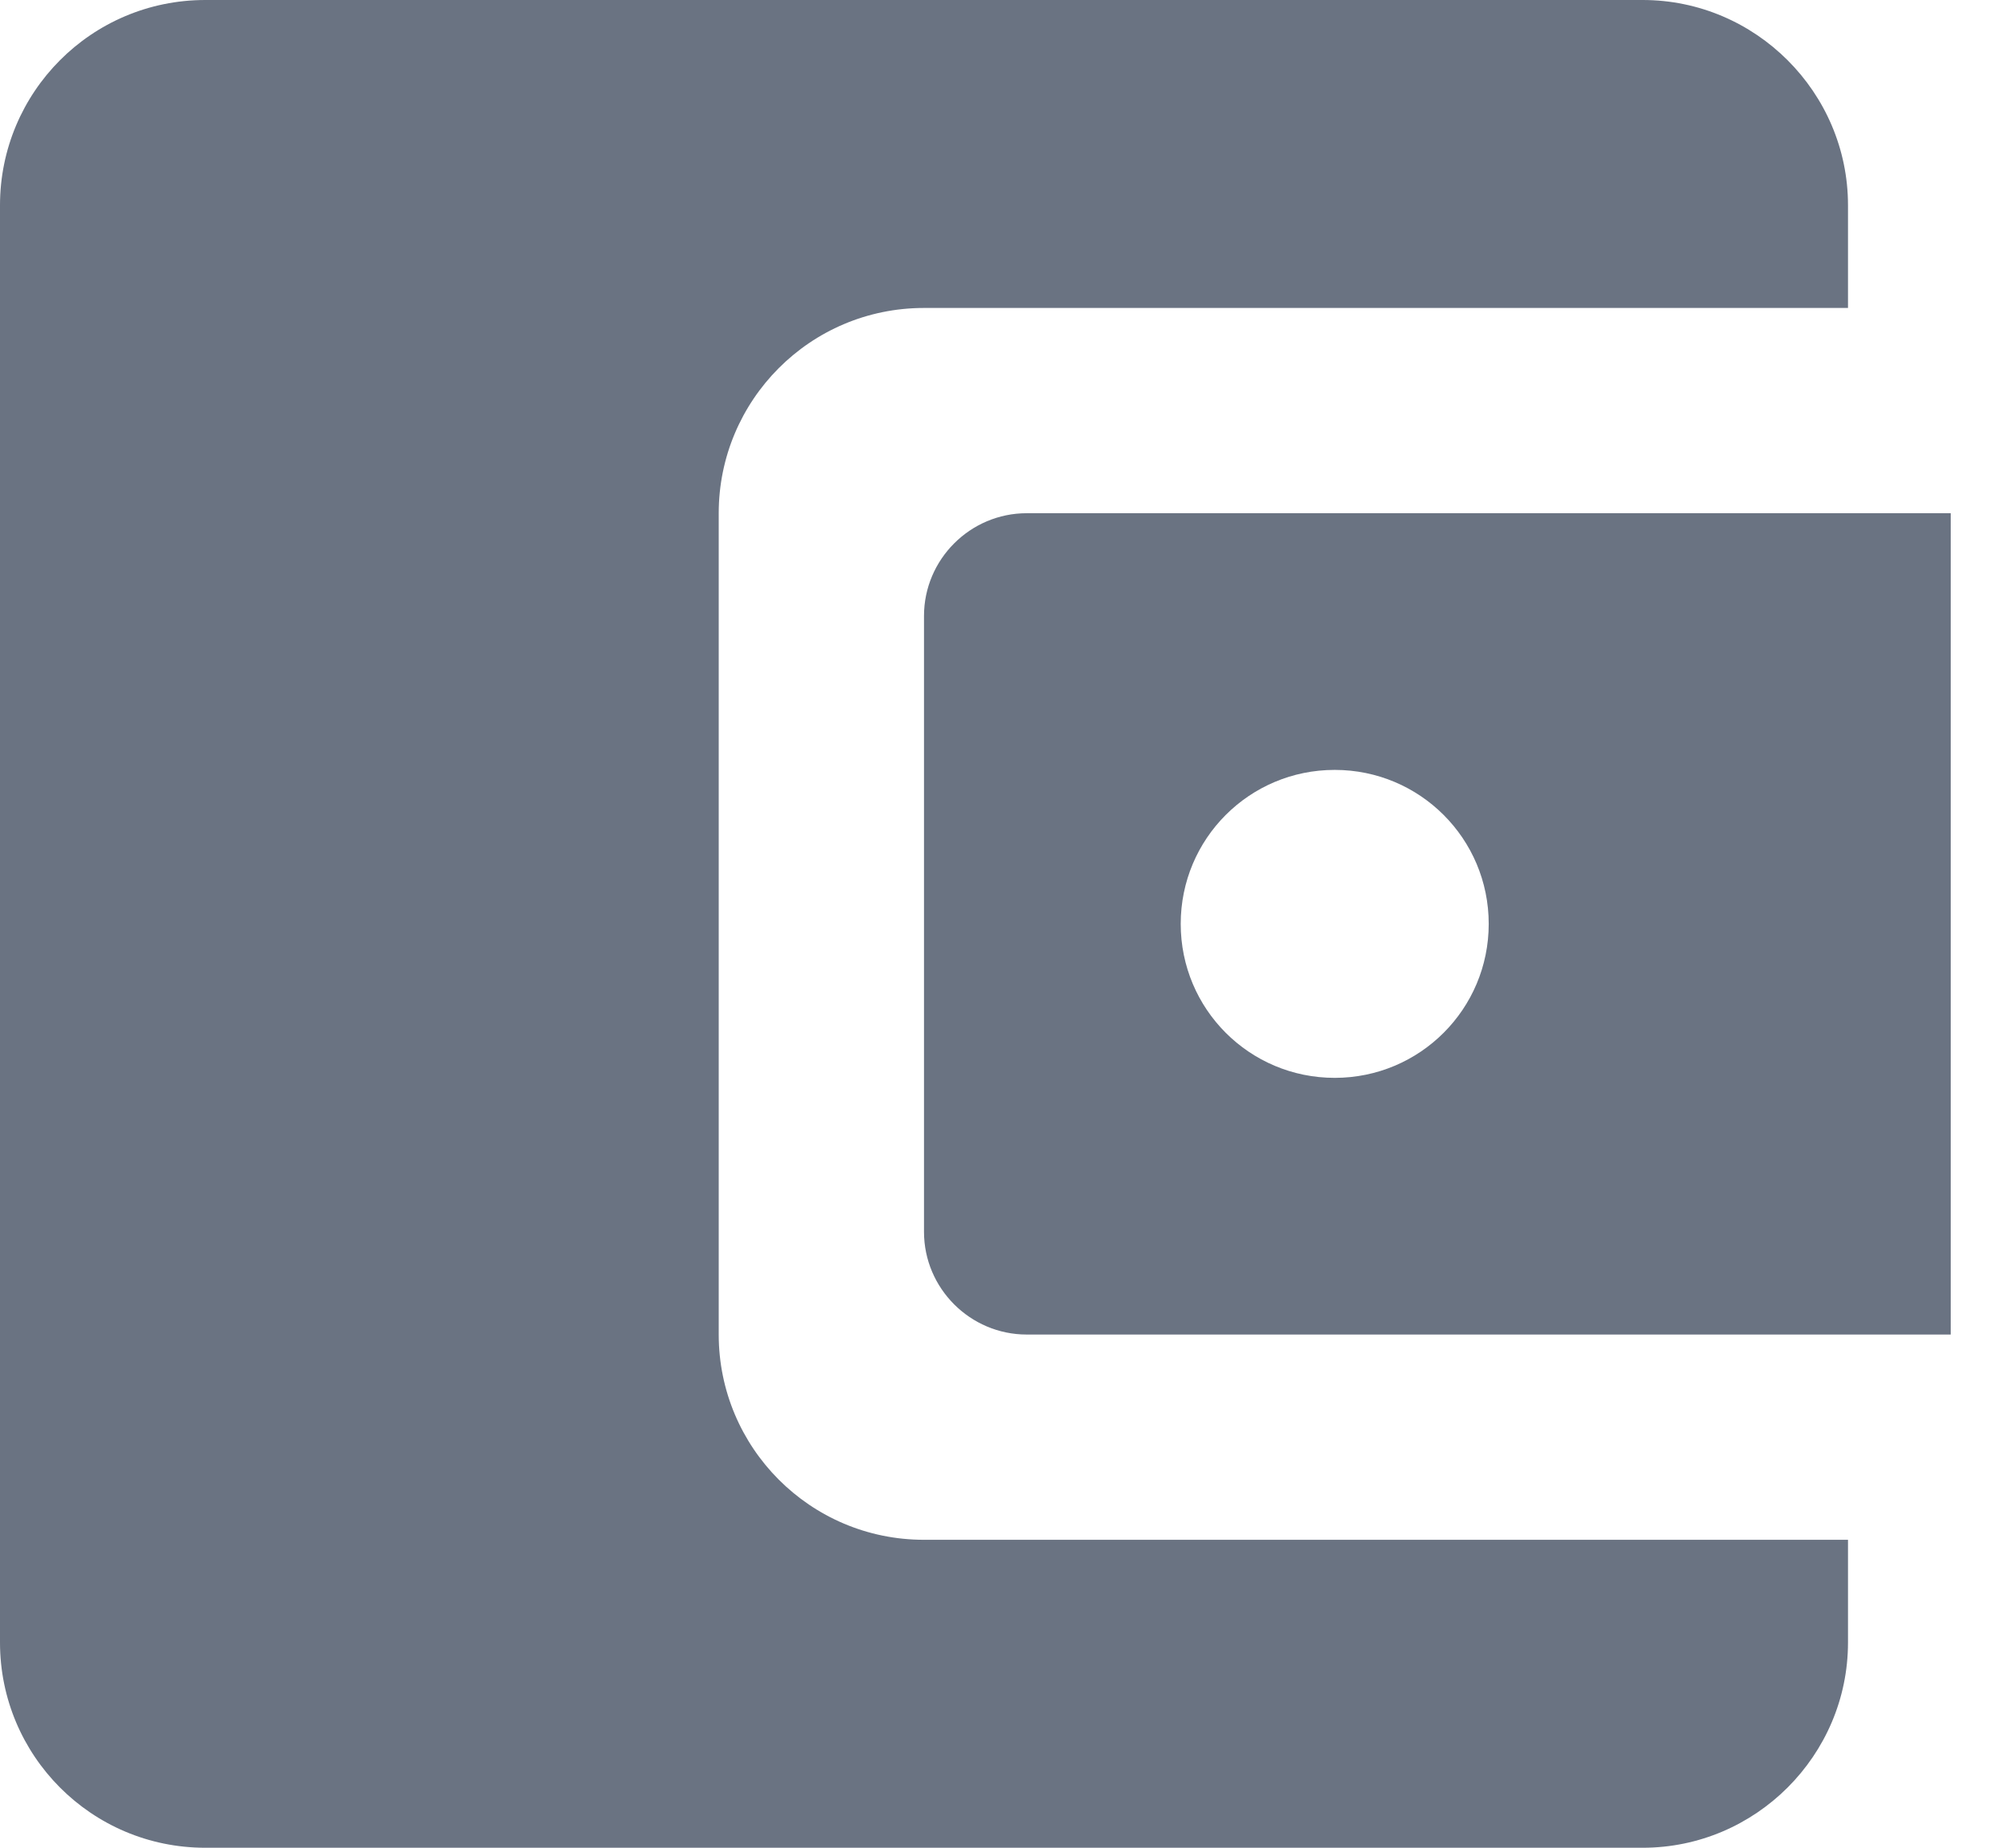<?xml version="1.0" encoding="UTF-8"?>
<svg width="13px" height="12px" viewBox="0 0 13 12" version="1.1" xmlns="http://www.w3.org/2000/svg" xmlns:xlink="http://www.w3.org/1999/xlink">
    <title>wallet</title>
    <g id="Banking-Review" stroke="none" stroke-width="1" fill="none" fill-rule="evenodd">
        <g id="Banking-review-v3" transform="translate(-132, -409)" fill="#6A7382">
            <g id="Group-27" transform="translate(30, 141)">
                <g id="Group-24" transform="translate(24, 157)">
                    <g id="Group-47" transform="translate(43, 107)">
                        <g id="17.-Icon/Small/Wallet" transform="translate(35, 4)">
                            <path d="M4.667,8.667 L4.667,3.333 C4.667,2.6 5.26,2 6,2 L12,2 L12,1.333 C12,0.6 11.4,0 10.667,0 L1.333,0 C0.593,0 0,0.6 0,1.333 L0,10.667 C0,11.4 0.593,12 1.333,12 L10.667,12 C11.4,12 12,11.4 12,10.667 L12,10 L6,10 C5.26,10 4.667,9.4 4.667,8.667 Z M6.667,3.333 C6.3,3.333 6,3.633 6,4 L6,8 C6,8.367 6.3,8.667 6.667,8.667 L12.667,8.667 L12.667,3.333 L6.667,3.333 Z M8.667,7 C8.113,7 7.667,6.553 7.667,6 C7.667,5.447 8.113,5 8.667,5 C9.22,5 9.667,5.447 9.667,6 C9.667,6.553 9.22,7 8.667,7 Z" id="wallet"></path>
                        </g>
                    </g>
                </g>
            </g>
        </g>
    </g>
</svg>